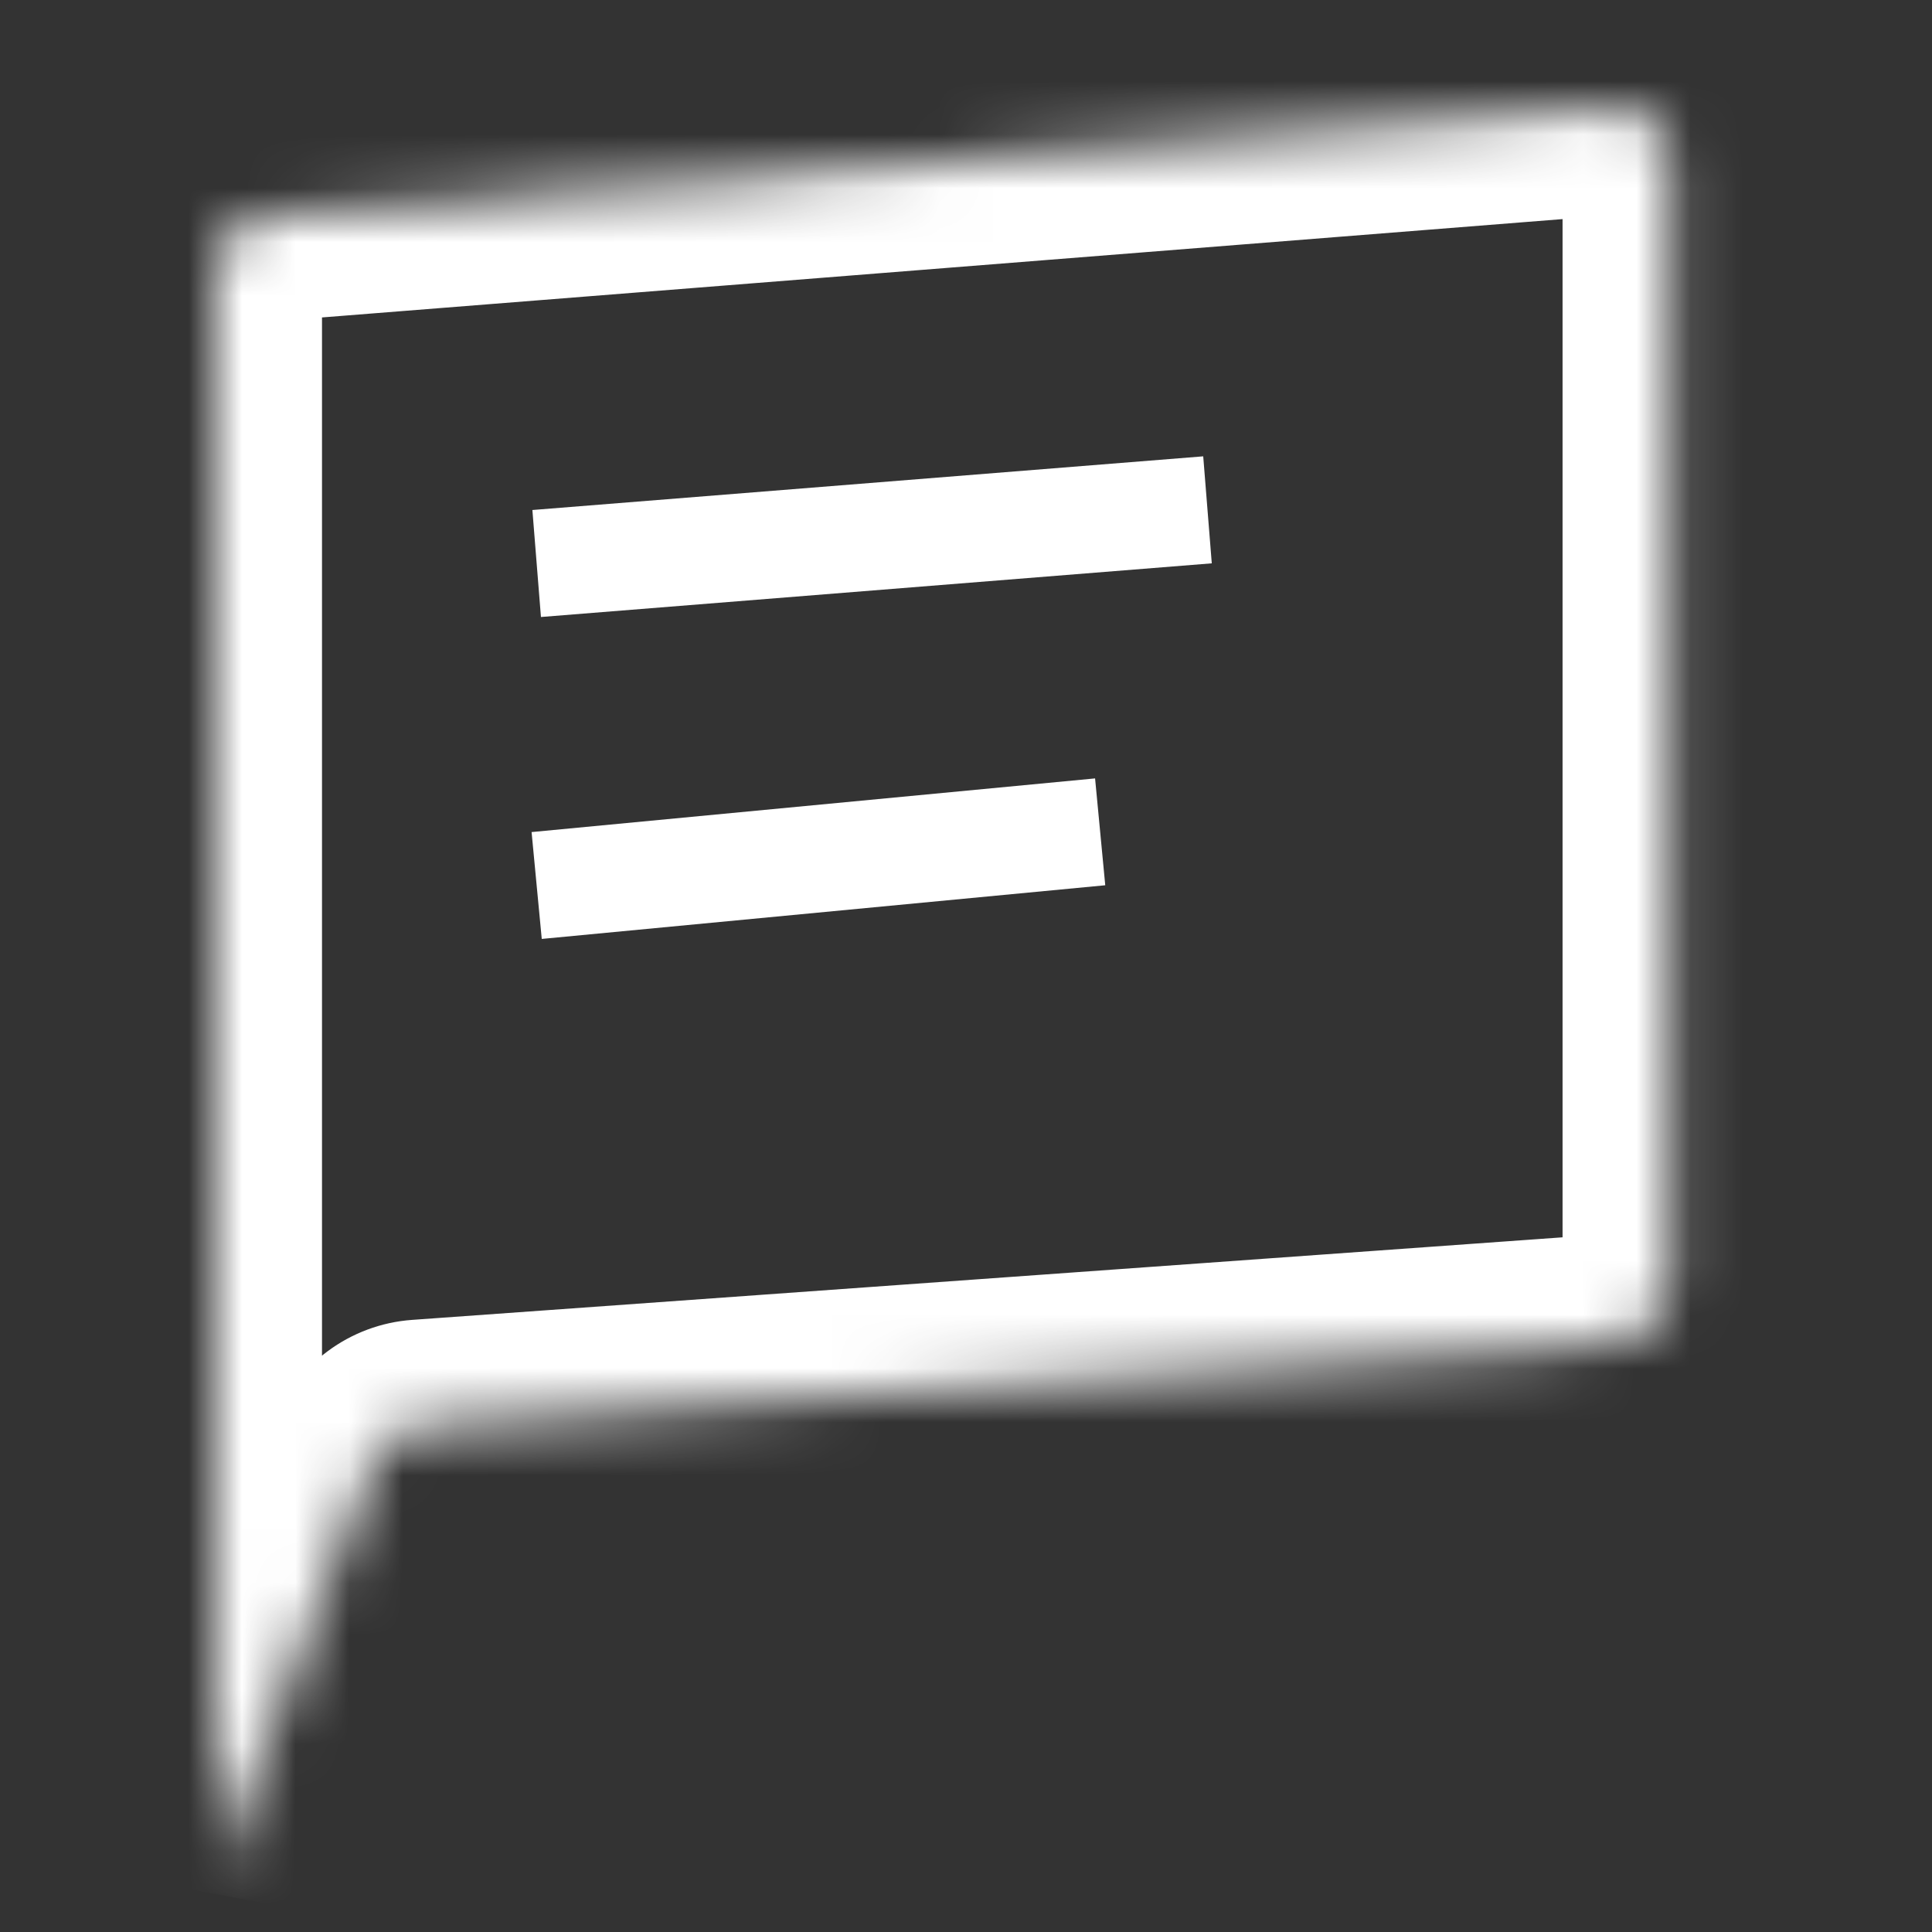 <svg width="36" height="36" viewBox="0 0 36 36" fill="none" xmlns="http://www.w3.org/2000/svg">
<rect x="0" y="0" width="36" height="36" fill="#333333" stroke="none"/>
<mask id="path-1-inside-1_165_2480" fill="white">
<path d="M4 34.918V4.991C4 4.469 4.401 4.035 4.921 3.994L30.037 2.003C30.619 1.957 31.116 2.417 31.116 3V14.007V23.987C31.116 24.511 30.711 24.947 30.188 24.984L7.824 26.589C7.437 26.616 7.101 26.865 6.962 27.227L4 34.918Z"/>
</mask>
<path d="M4 34.918H2L5.866 35.636L4 34.918ZM6.962 27.227L5.096 26.508H5.096L6.962 27.227ZM30.037 2.003L30.195 3.997L30.037 2.003ZM4.921 3.994L4.763 2L4.763 2L4.921 3.994ZM7.824 26.589L7.967 28.584L7.967 28.584L7.824 26.589ZM30.188 24.984L30.045 22.989H30.045L30.188 24.984ZM2 4.991V34.918H6V4.991H2ZM5.866 35.636L8.828 27.945L5.096 26.508L2.134 34.199L5.866 35.636ZM33.116 23.987V14.007H29.116V23.987H33.116ZM33.116 14.007V3H29.116V14.007H33.116ZM29.879 0.009L4.763 2L5.079 5.988L30.195 3.997L29.879 0.009ZM7.967 28.584L30.331 26.979L30.045 22.989L7.68 24.594L7.967 28.584ZM29.116 23.987C29.116 23.462 29.522 23.027 30.045 22.989L30.331 26.979C31.901 26.867 33.116 25.56 33.116 23.987H29.116ZM8.828 27.945C8.689 28.307 8.353 28.556 7.967 28.584L7.68 24.594C6.521 24.677 5.513 25.423 5.096 26.508L8.828 27.945ZM33.116 3C33.116 1.25 31.624 -0.129 29.879 0.009L30.195 3.997C29.614 4.043 29.116 3.583 29.116 3H33.116ZM6 4.991C6 5.512 5.599 5.946 5.079 5.988L4.763 2C3.203 2.124 2 3.426 2 4.991H6Z" fill="white" mask="url(#path-1-inside-1_165_2480)"/>
<path d="M10 10.5L22.5 9.5" stroke="white" stroke-width="2"/>
<path d="M10 16.5L20.5 15.5" stroke="white" stroke-width="2"/>
</svg>

